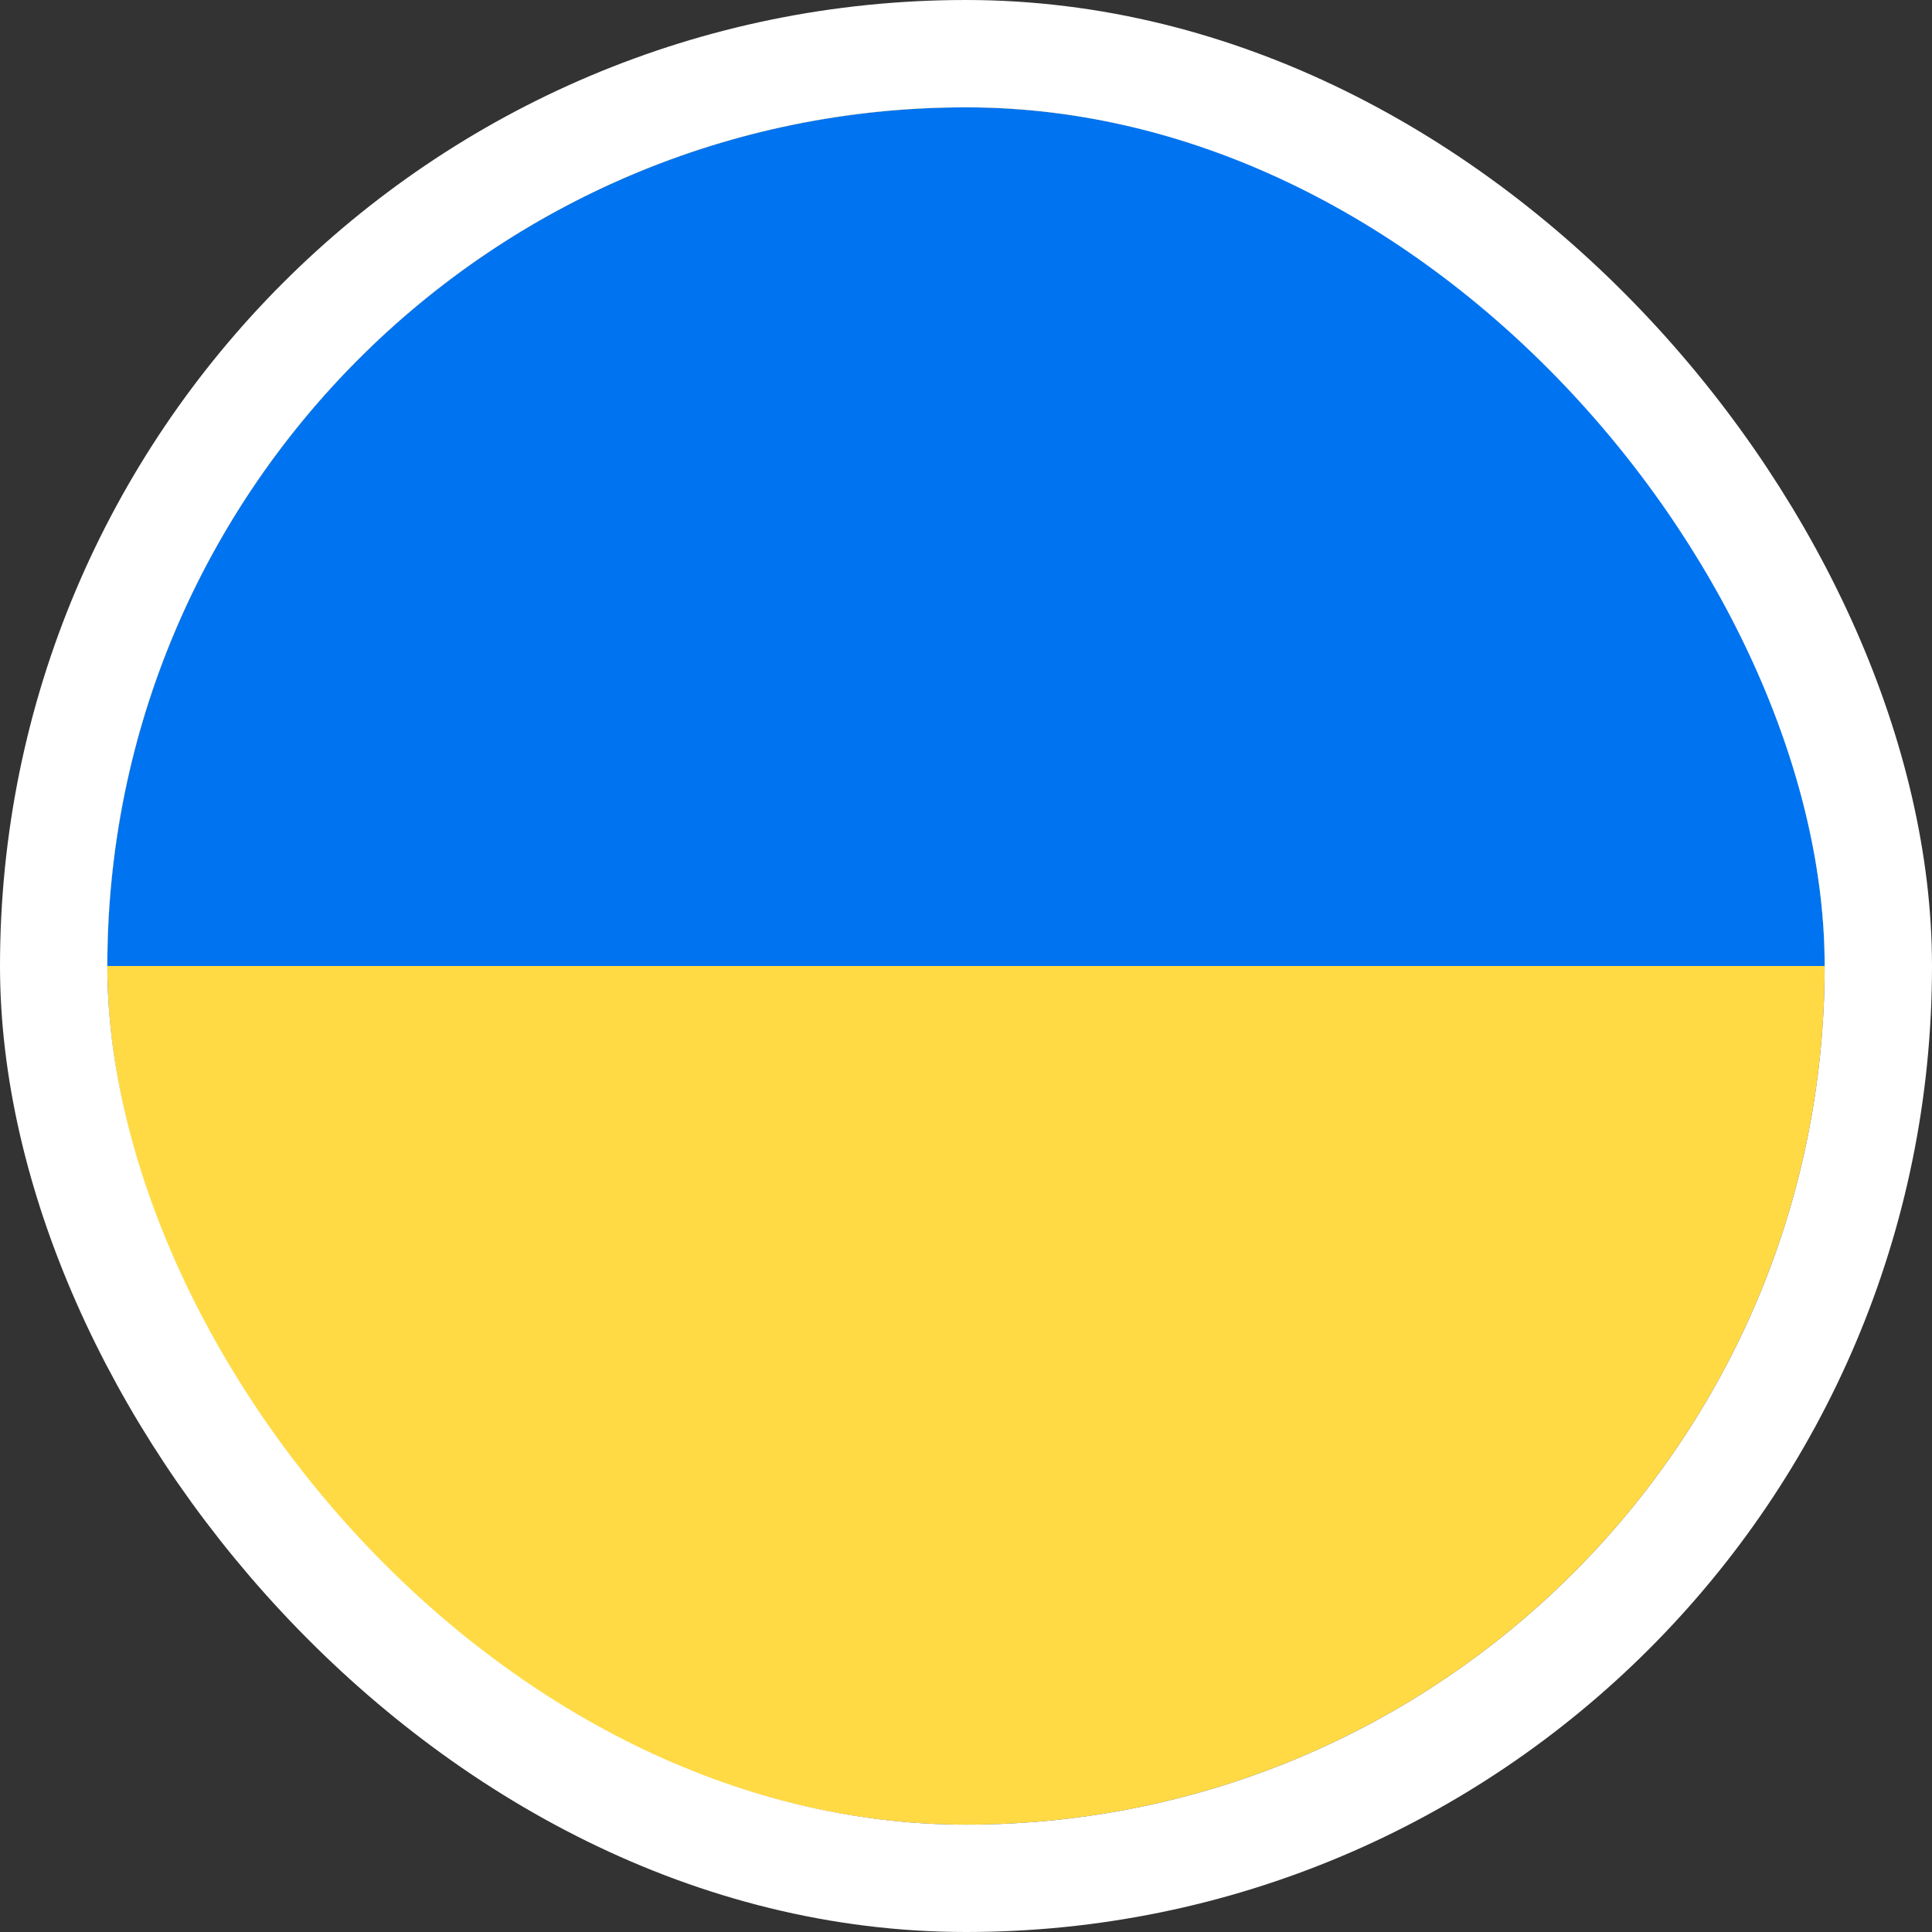 <svg width="18" height="18" viewBox="0 0 18 18" fill="none" xmlns="http://www.w3.org/2000/svg">
<rect x="0" y="0" width="18" height="18" fill="#333333" stroke="none"/>
<g clip-path="url(#clip0_2_72953)">
<path d="M9 17C13.418 17 17 13.418 17 9C17 4.582 13.418 1 9 1C4.582 1 1 4.582 1 9C1 13.418 4.582 17 9 17Z" fill="#FFDA44"/>
<path d="M1 9C1 4.582 4.582 1 9 1C13.418 1 17 4.582 17 9" fill="#0073F0"/>
</g>
<rect x="0.5" y="0.5" width="17" height="17" rx="8.5" stroke="white"/>
<defs>
<clipPath id="clip0_2_72953">
<rect x="1" y="1" width="16" height="16" rx="8" fill="white"/>
</clipPath>
</defs>
</svg>
